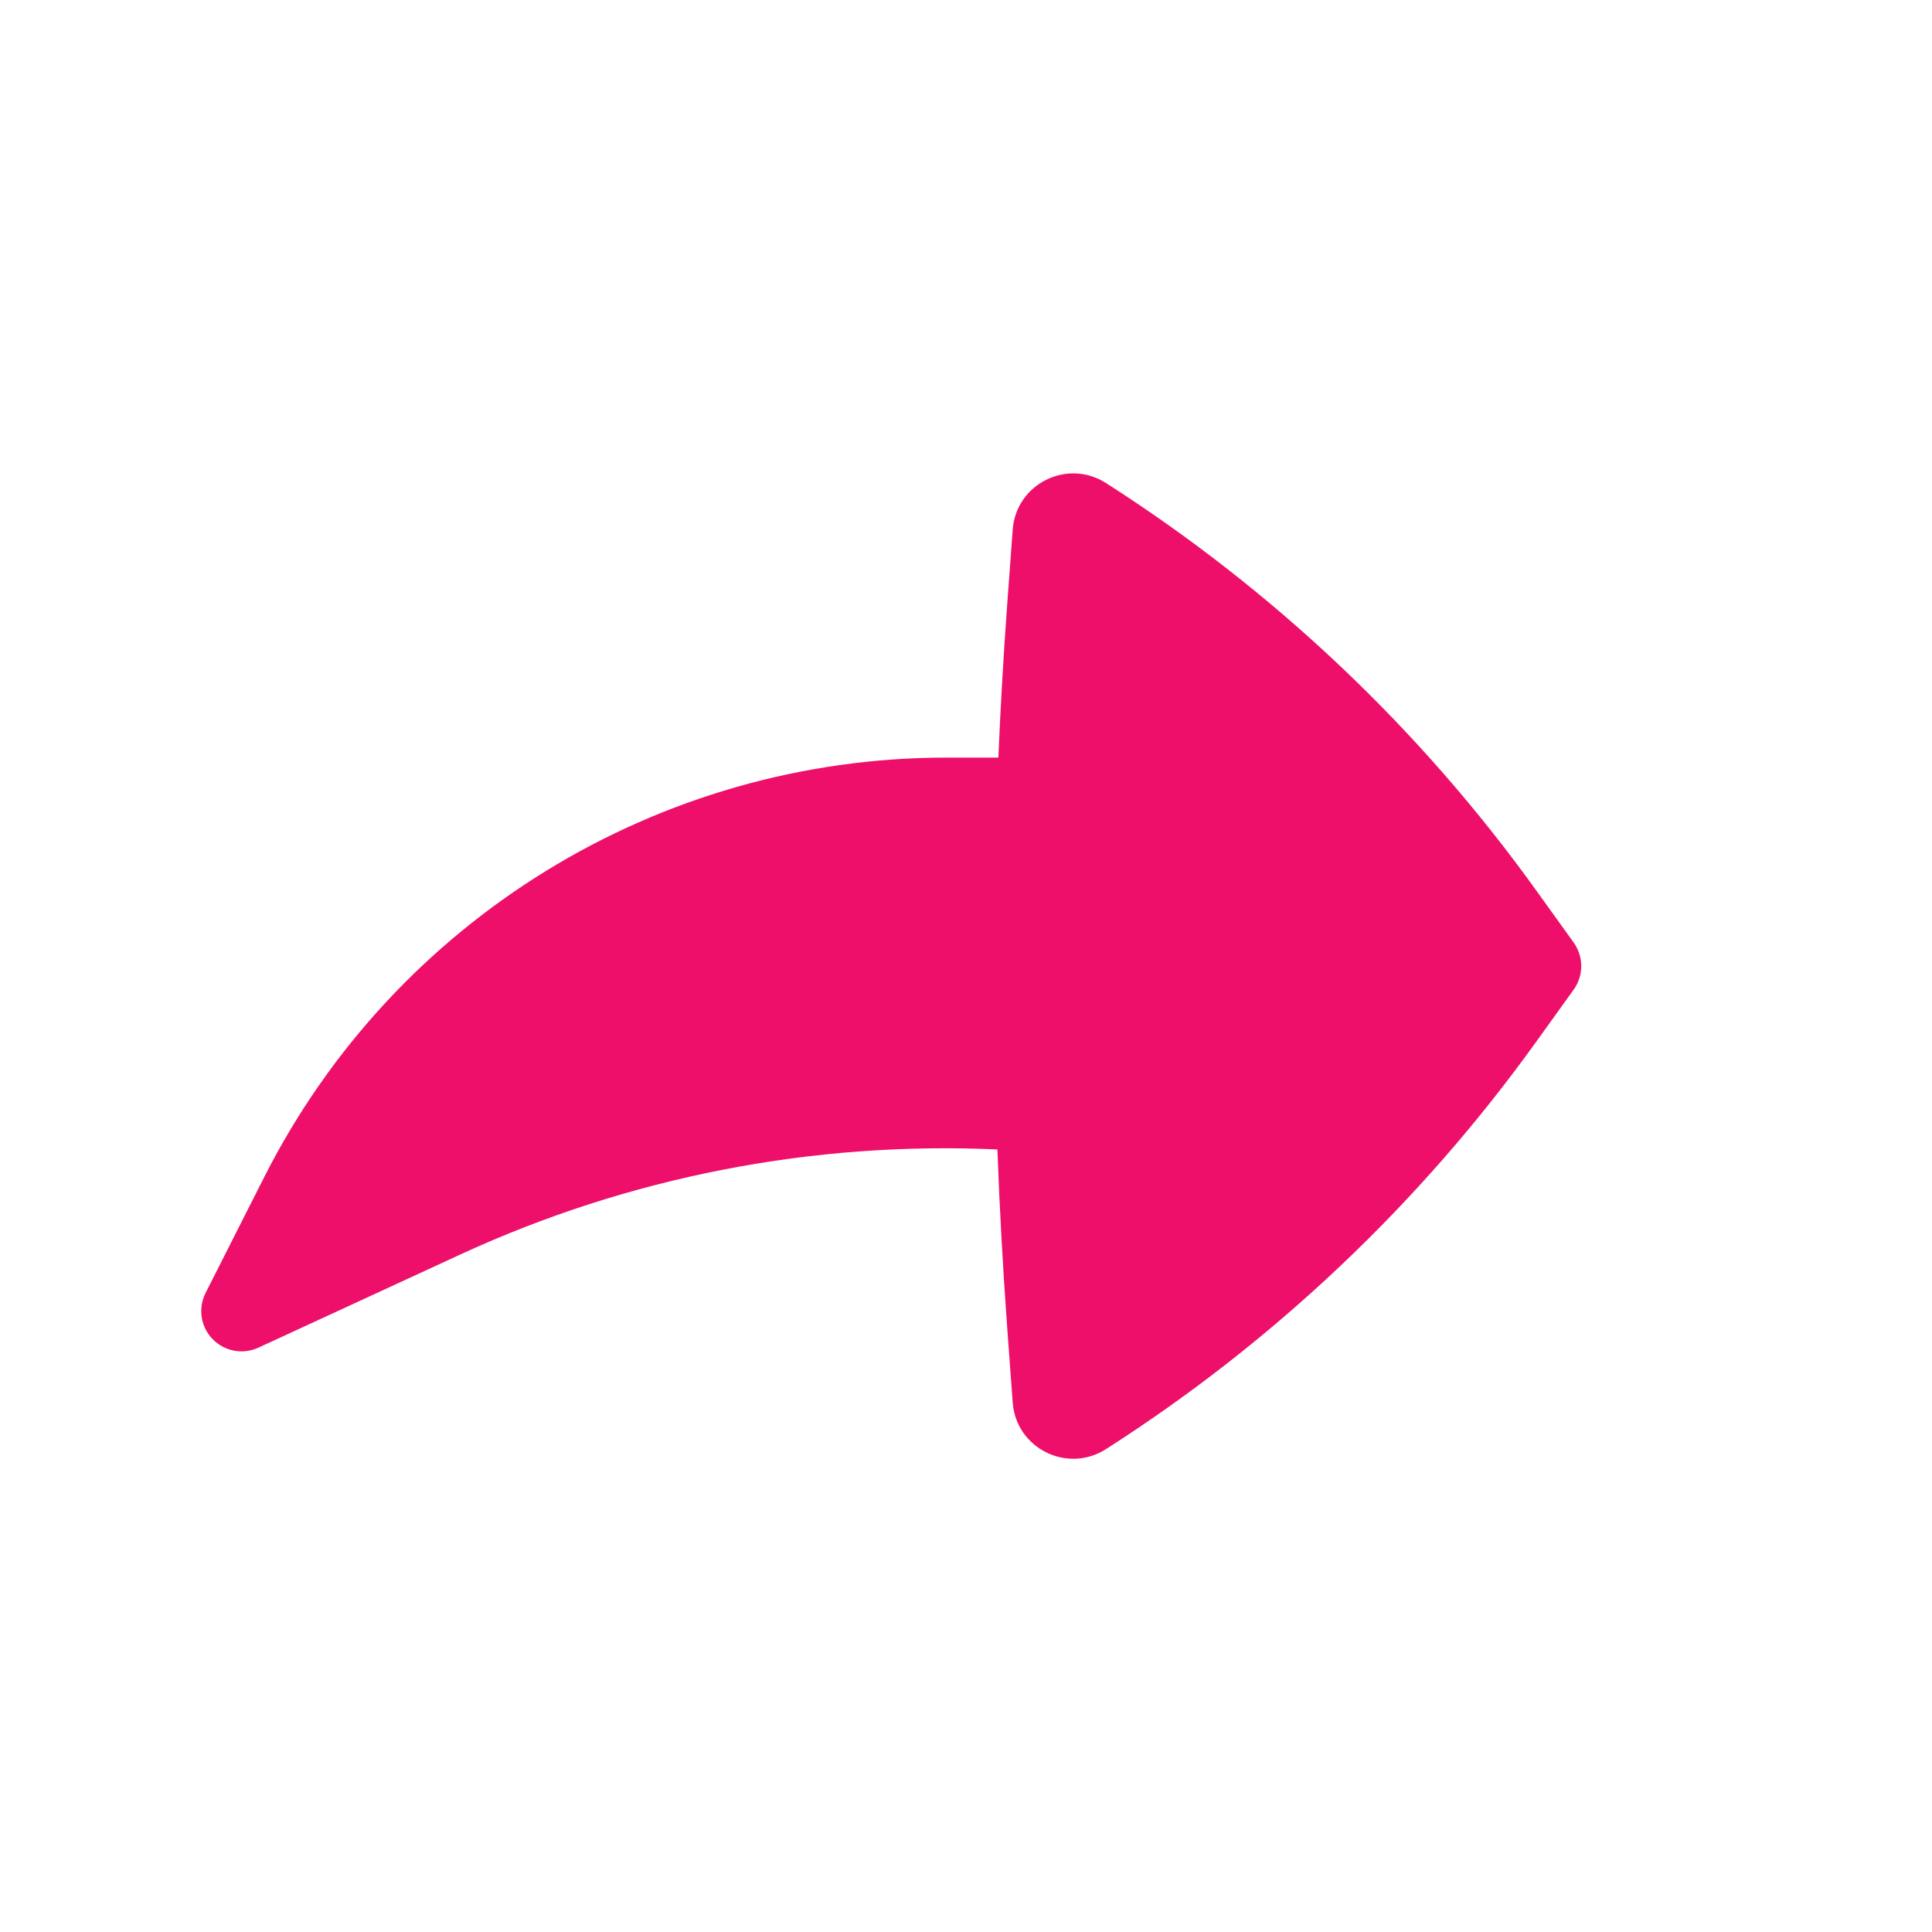 <?xml version="1.0" encoding="UTF-8"?> <svg xmlns="http://www.w3.org/2000/svg" width="24" height="24" viewBox="0 0 24 24" fill="none"><path d="M2.554 16.061C2.458 16.251 2.492 16.481 2.64 16.634C2.788 16.787 3.016 16.83 3.21 16.741L5.709 15.588C7.809 14.618 10.102 14.175 12.39 14.279C12.417 15.014 12.458 15.748 12.511 16.482L12.58 17.421C12.621 17.991 13.256 18.309 13.738 18.002C15.827 16.667 17.643 14.947 19.089 12.933L19.549 12.293C19.674 12.118 19.674 11.884 19.549 11.709L19.089 11.069C17.643 9.055 15.827 7.335 13.738 6C13.256 5.693 12.621 6.011 12.58 6.581L12.511 7.52C12.465 8.15 12.429 8.78 12.402 9.411H11.759C8.178 9.411 4.902 11.425 3.284 14.619L2.554 16.061Z" fill="#ED0F69"></path></svg> 